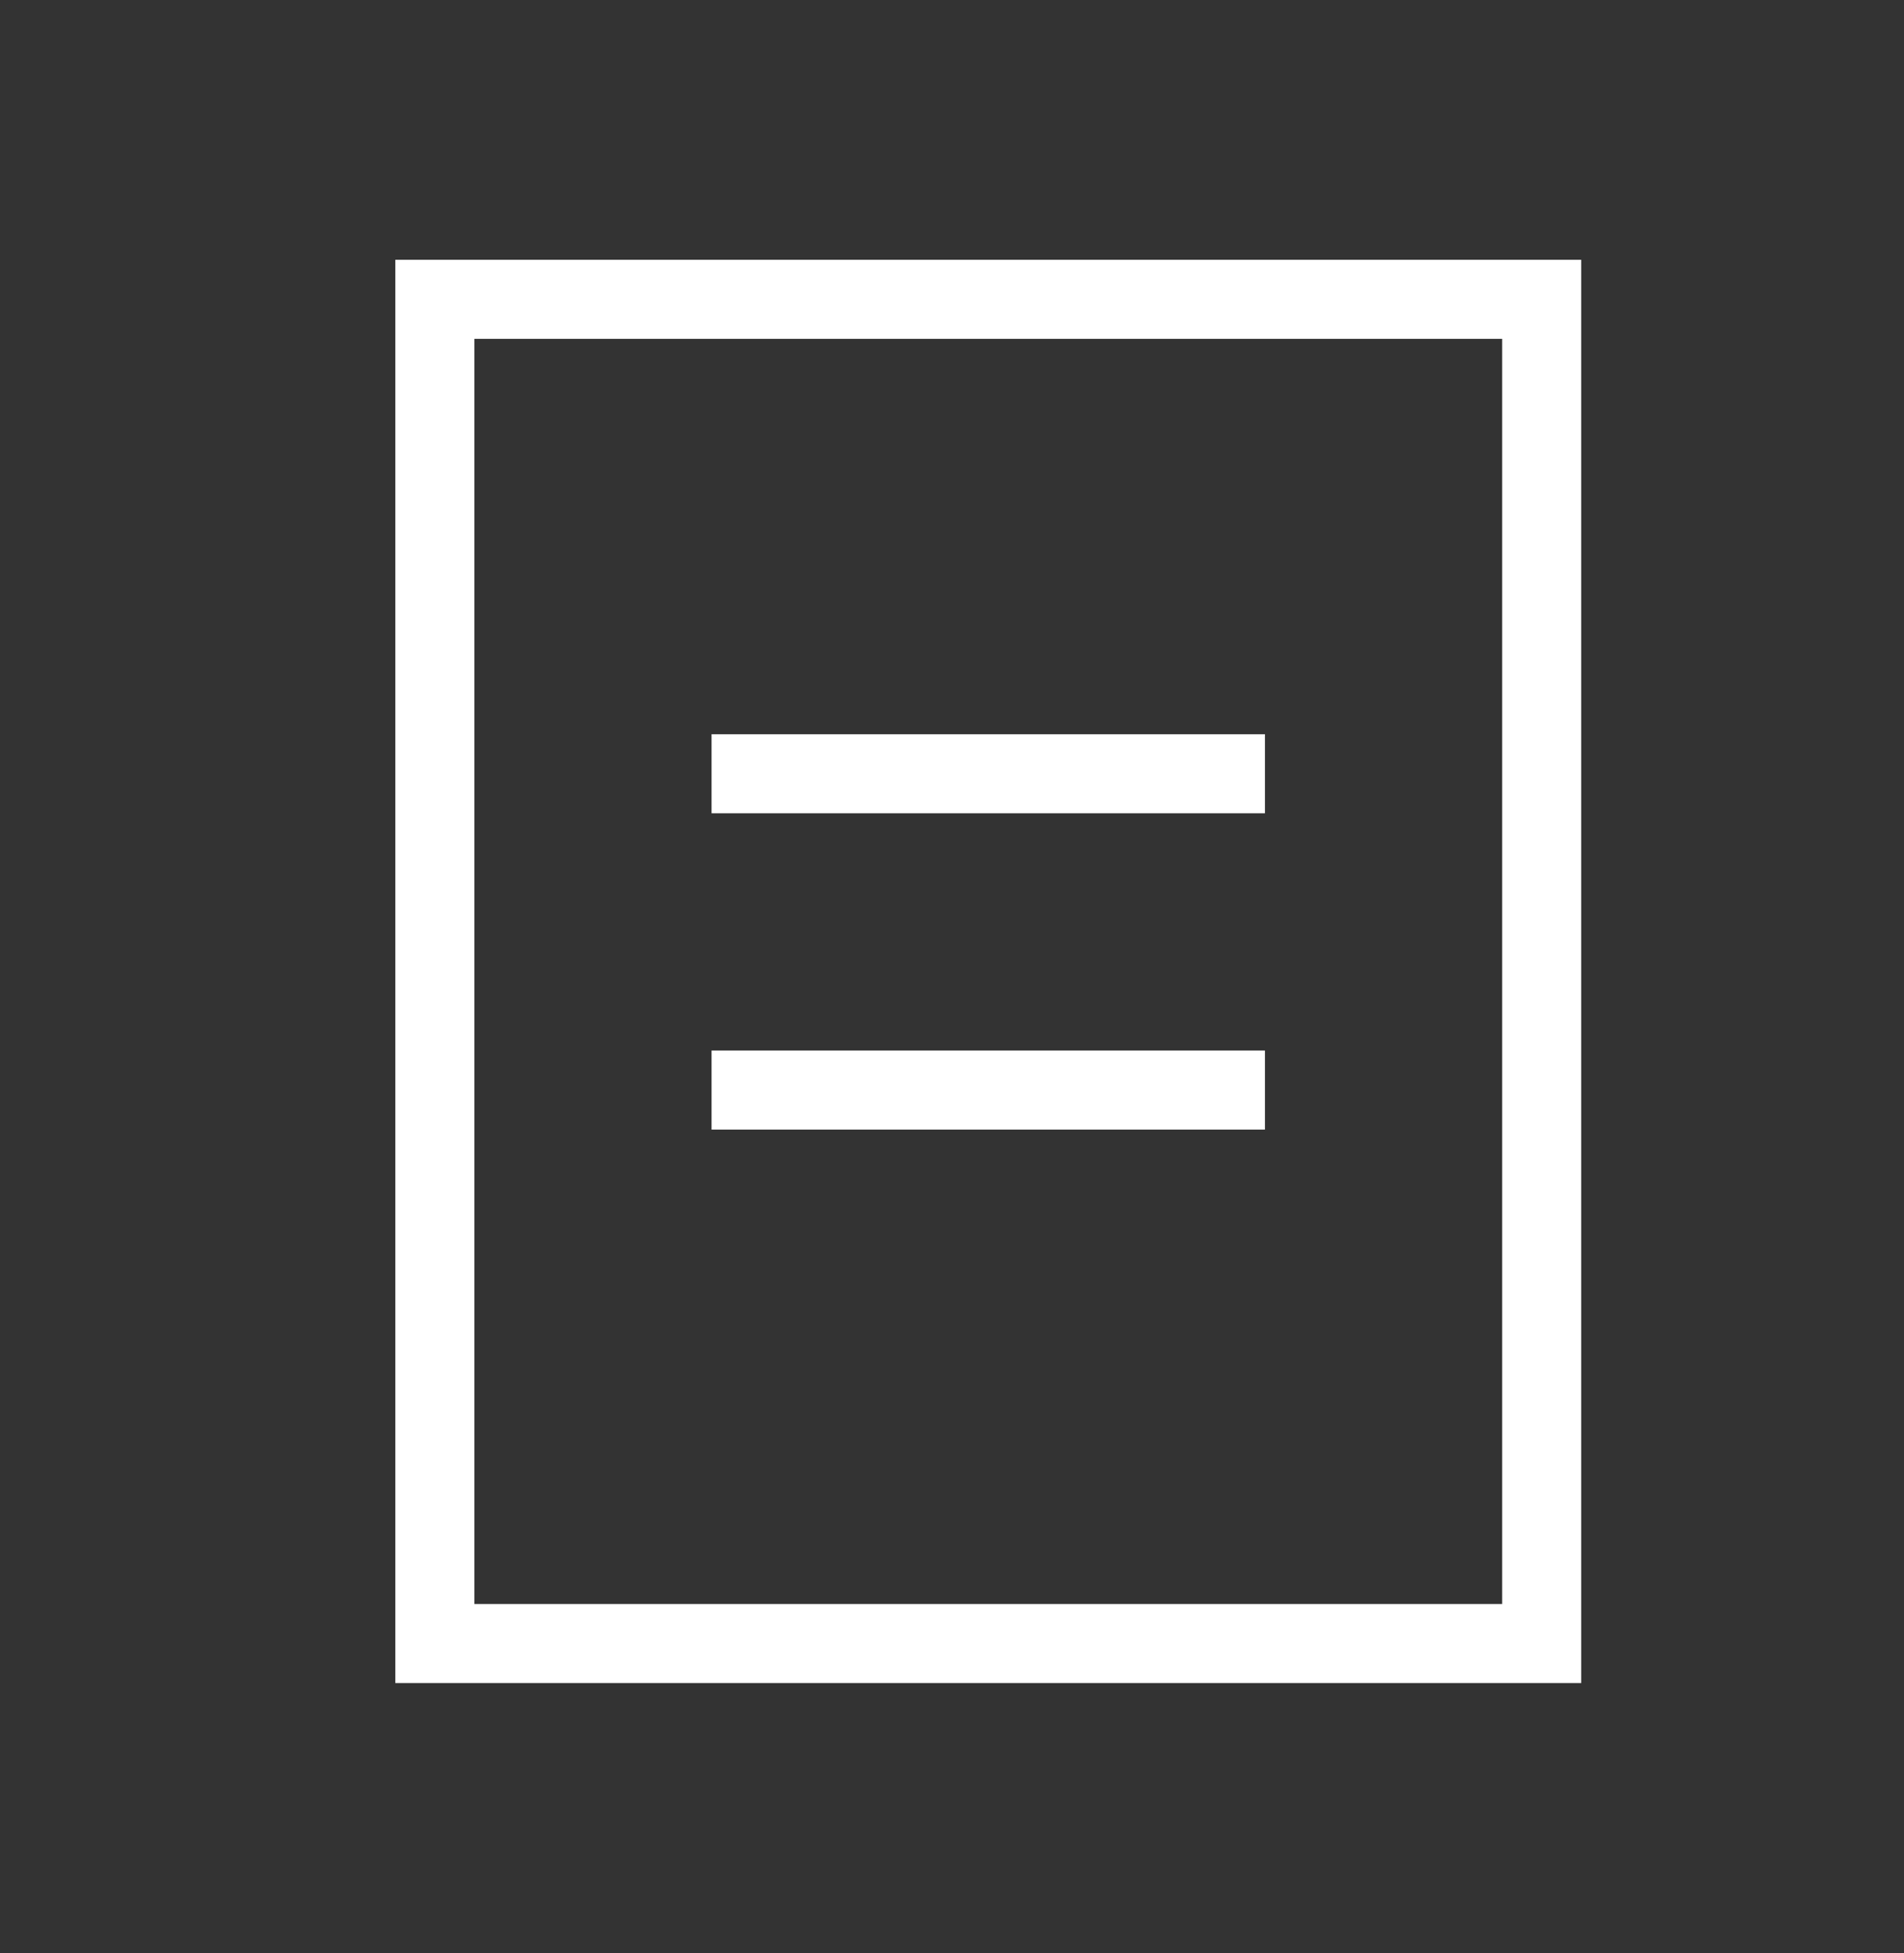 <svg width="39" height="40" viewBox="0 0 39 40" fill="none" xmlns="http://www.w3.org/2000/svg">
<rect x="0" y="0" width="39" height="40" fill="#333333" stroke="none"/>
<rect x="8.907" y="6.13" width="22.672" height="27.53" stroke="white" stroke-width="1.619"/>
<line x1="14.575" y1="15.847" x2="25.91" y2="15.847" stroke="white" stroke-width="1.619"/>
<line x1="14.575" y1="22.325" x2="25.91" y2="22.325" stroke="white" stroke-width="1.619"/>
</svg>
